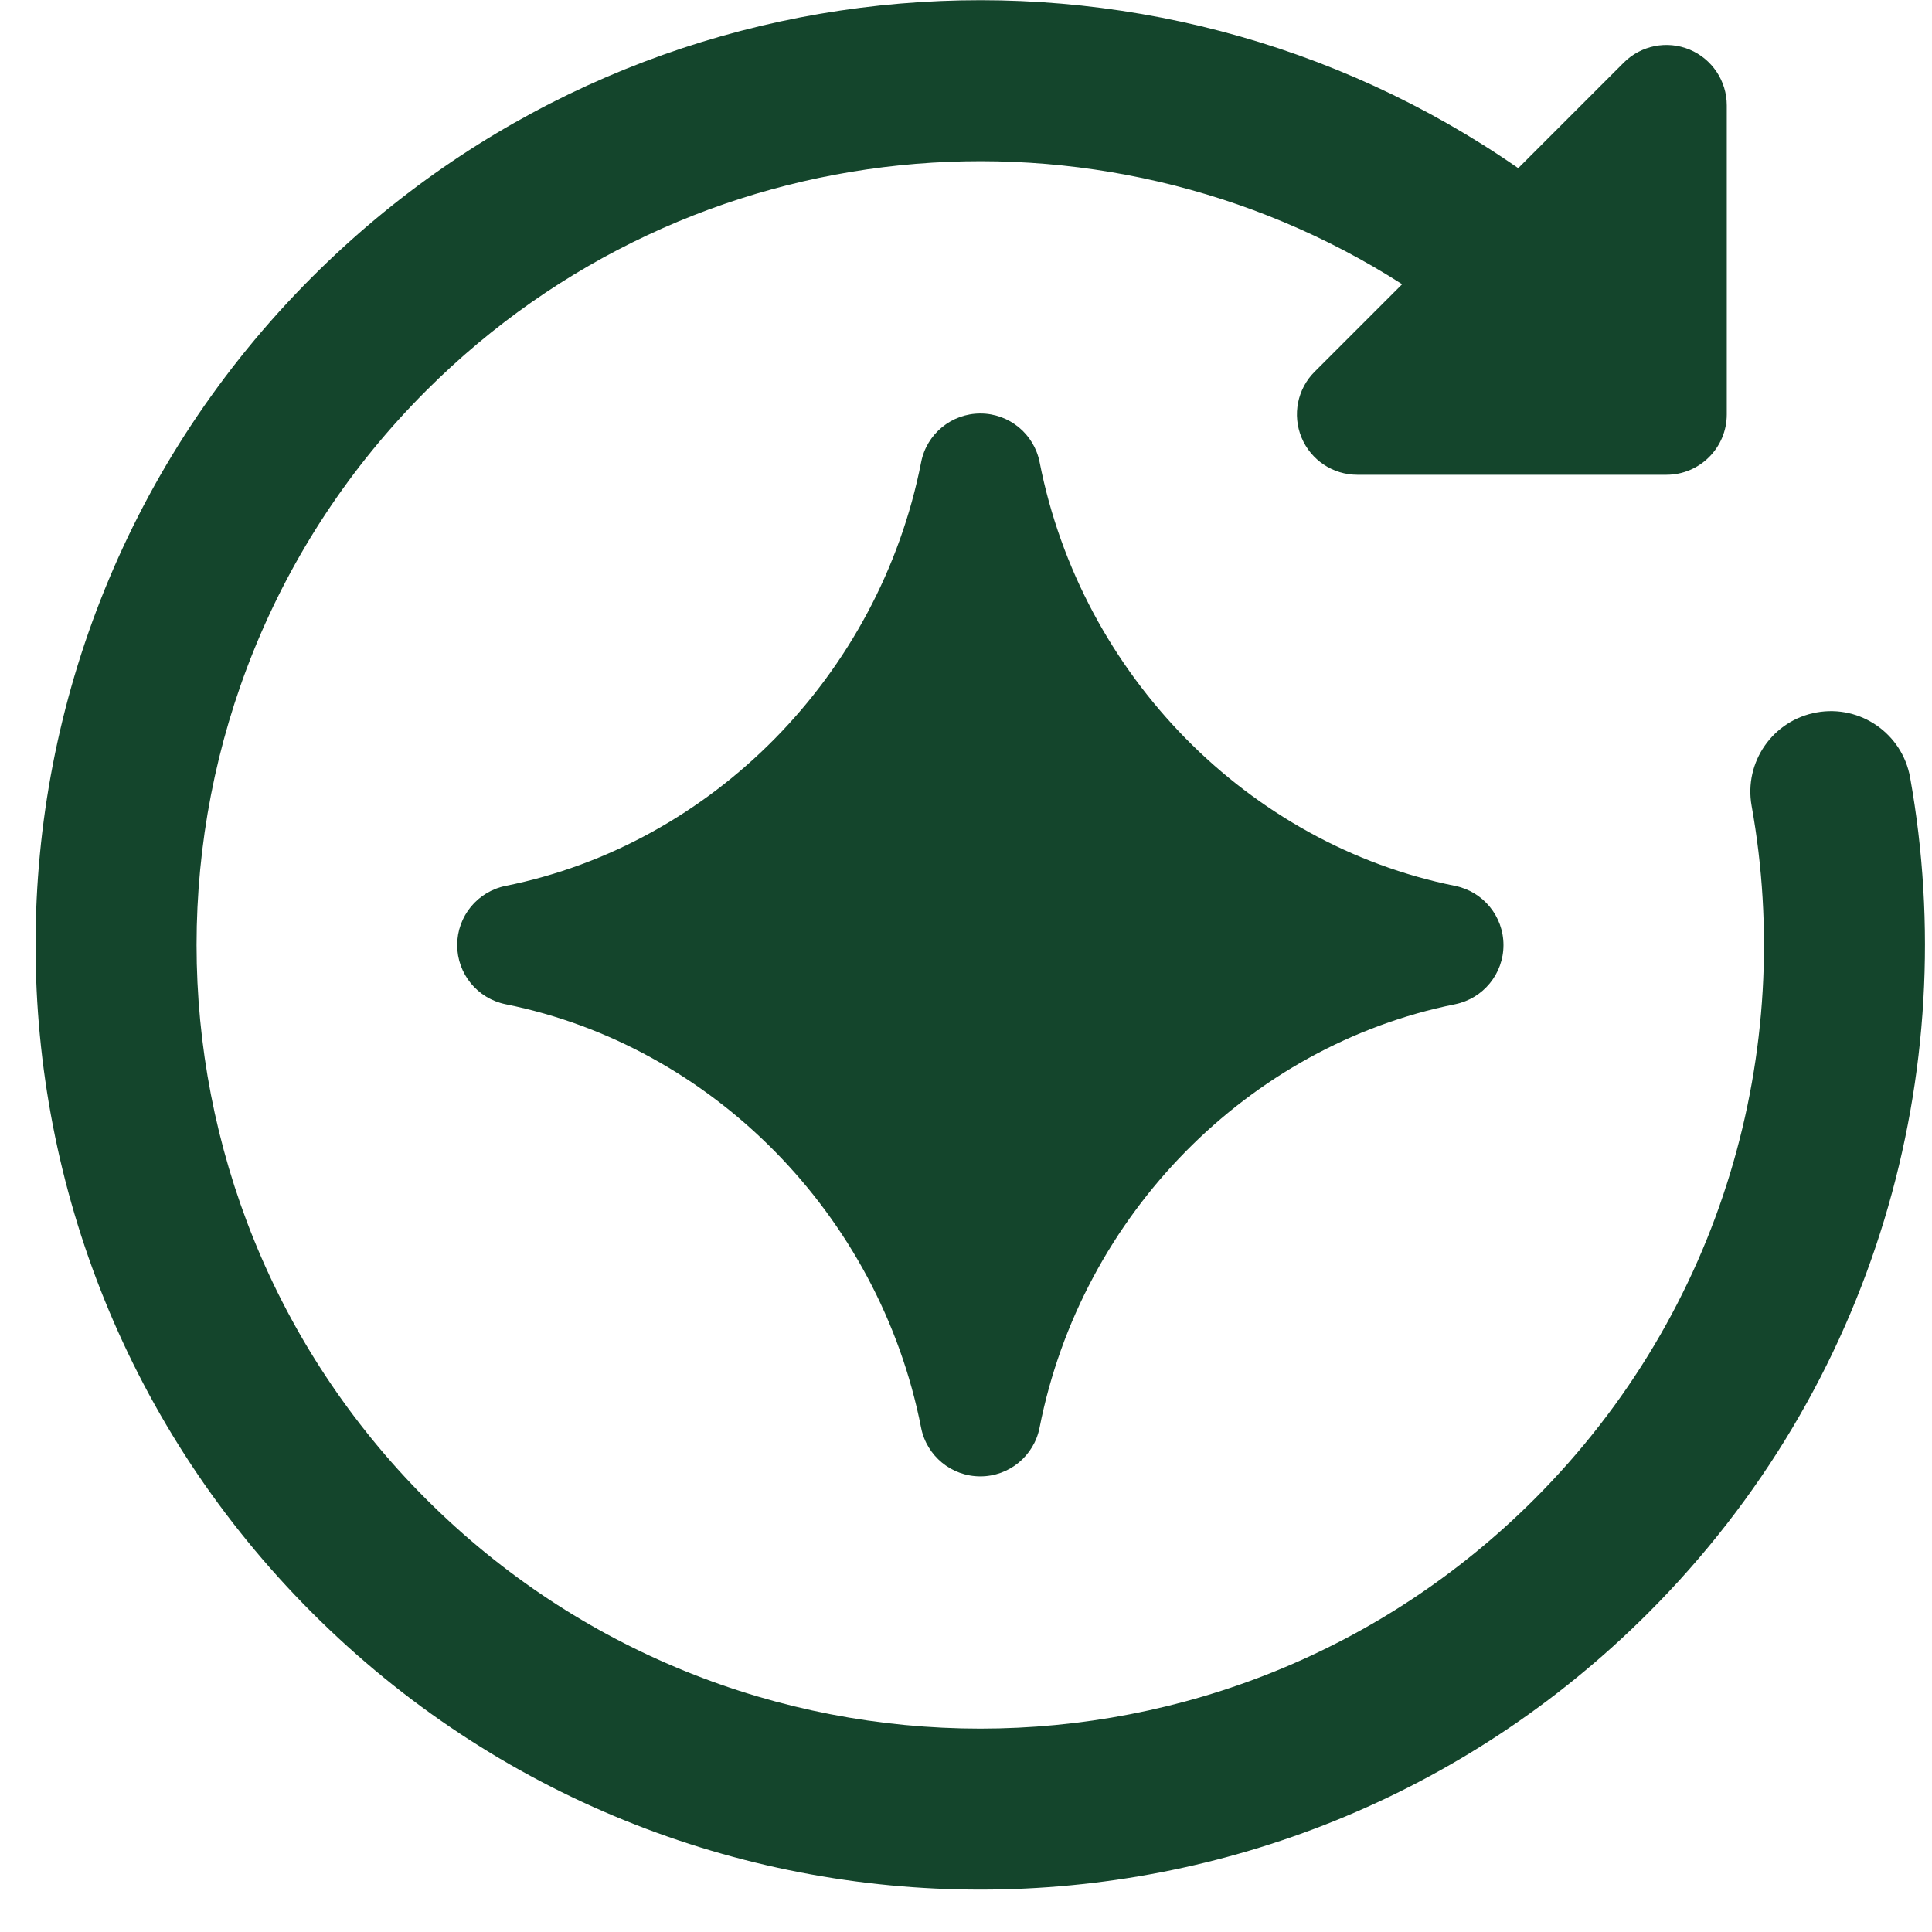 <svg width="36" height="36" viewBox="0 0 36 36" fill="none" xmlns="http://www.w3.org/2000/svg">
<path fill-rule="evenodd" clip-rule="evenodd" d="M7.94 7.281C2.237 12.984 2.237 22.23 7.94 27.933C13.643 33.636 22.889 33.636 28.592 27.933C32.104 24.421 33.455 19.566 32.639 15.016C32.493 14.2 33.035 13.421 33.851 13.275C34.666 13.128 35.446 13.671 35.592 14.486C36.573 19.961 34.949 25.819 30.713 30.054C23.839 36.929 12.693 36.929 5.818 30.054C-1.056 23.18 -1.056 12.034 5.818 5.16C11.934 -0.956 21.428 -1.631 28.29 3.133L30.256 1.167C30.577 0.846 31.061 0.749 31.482 0.923C31.902 1.098 32.176 1.508 32.176 1.963V7.722C32.176 8.343 31.672 8.847 31.051 8.847H25.292C24.837 8.847 24.426 8.573 24.252 8.153C24.078 7.732 24.174 7.248 24.496 6.927L26.127 5.296C20.476 1.68 12.879 2.342 7.94 7.281ZM19.372 8.613C19.268 8.085 18.805 7.705 18.268 7.705C17.73 7.705 17.267 8.085 17.164 8.613C16.384 12.586 13.263 15.735 9.423 16.507C8.897 16.613 8.519 17.074 8.519 17.61C8.519 18.146 8.897 18.607 9.423 18.713C13.264 19.485 16.383 22.629 17.163 26.602C17.266 27.129 17.729 27.51 18.267 27.51C18.805 27.51 19.267 27.129 19.371 26.602C20.15 22.629 23.27 19.485 27.112 18.713C27.637 18.607 28.015 18.146 28.015 17.61C28.015 17.074 27.637 16.613 27.112 16.507C23.271 15.735 20.151 12.586 19.372 8.613Z" fill="#14452C"/>
</svg>
